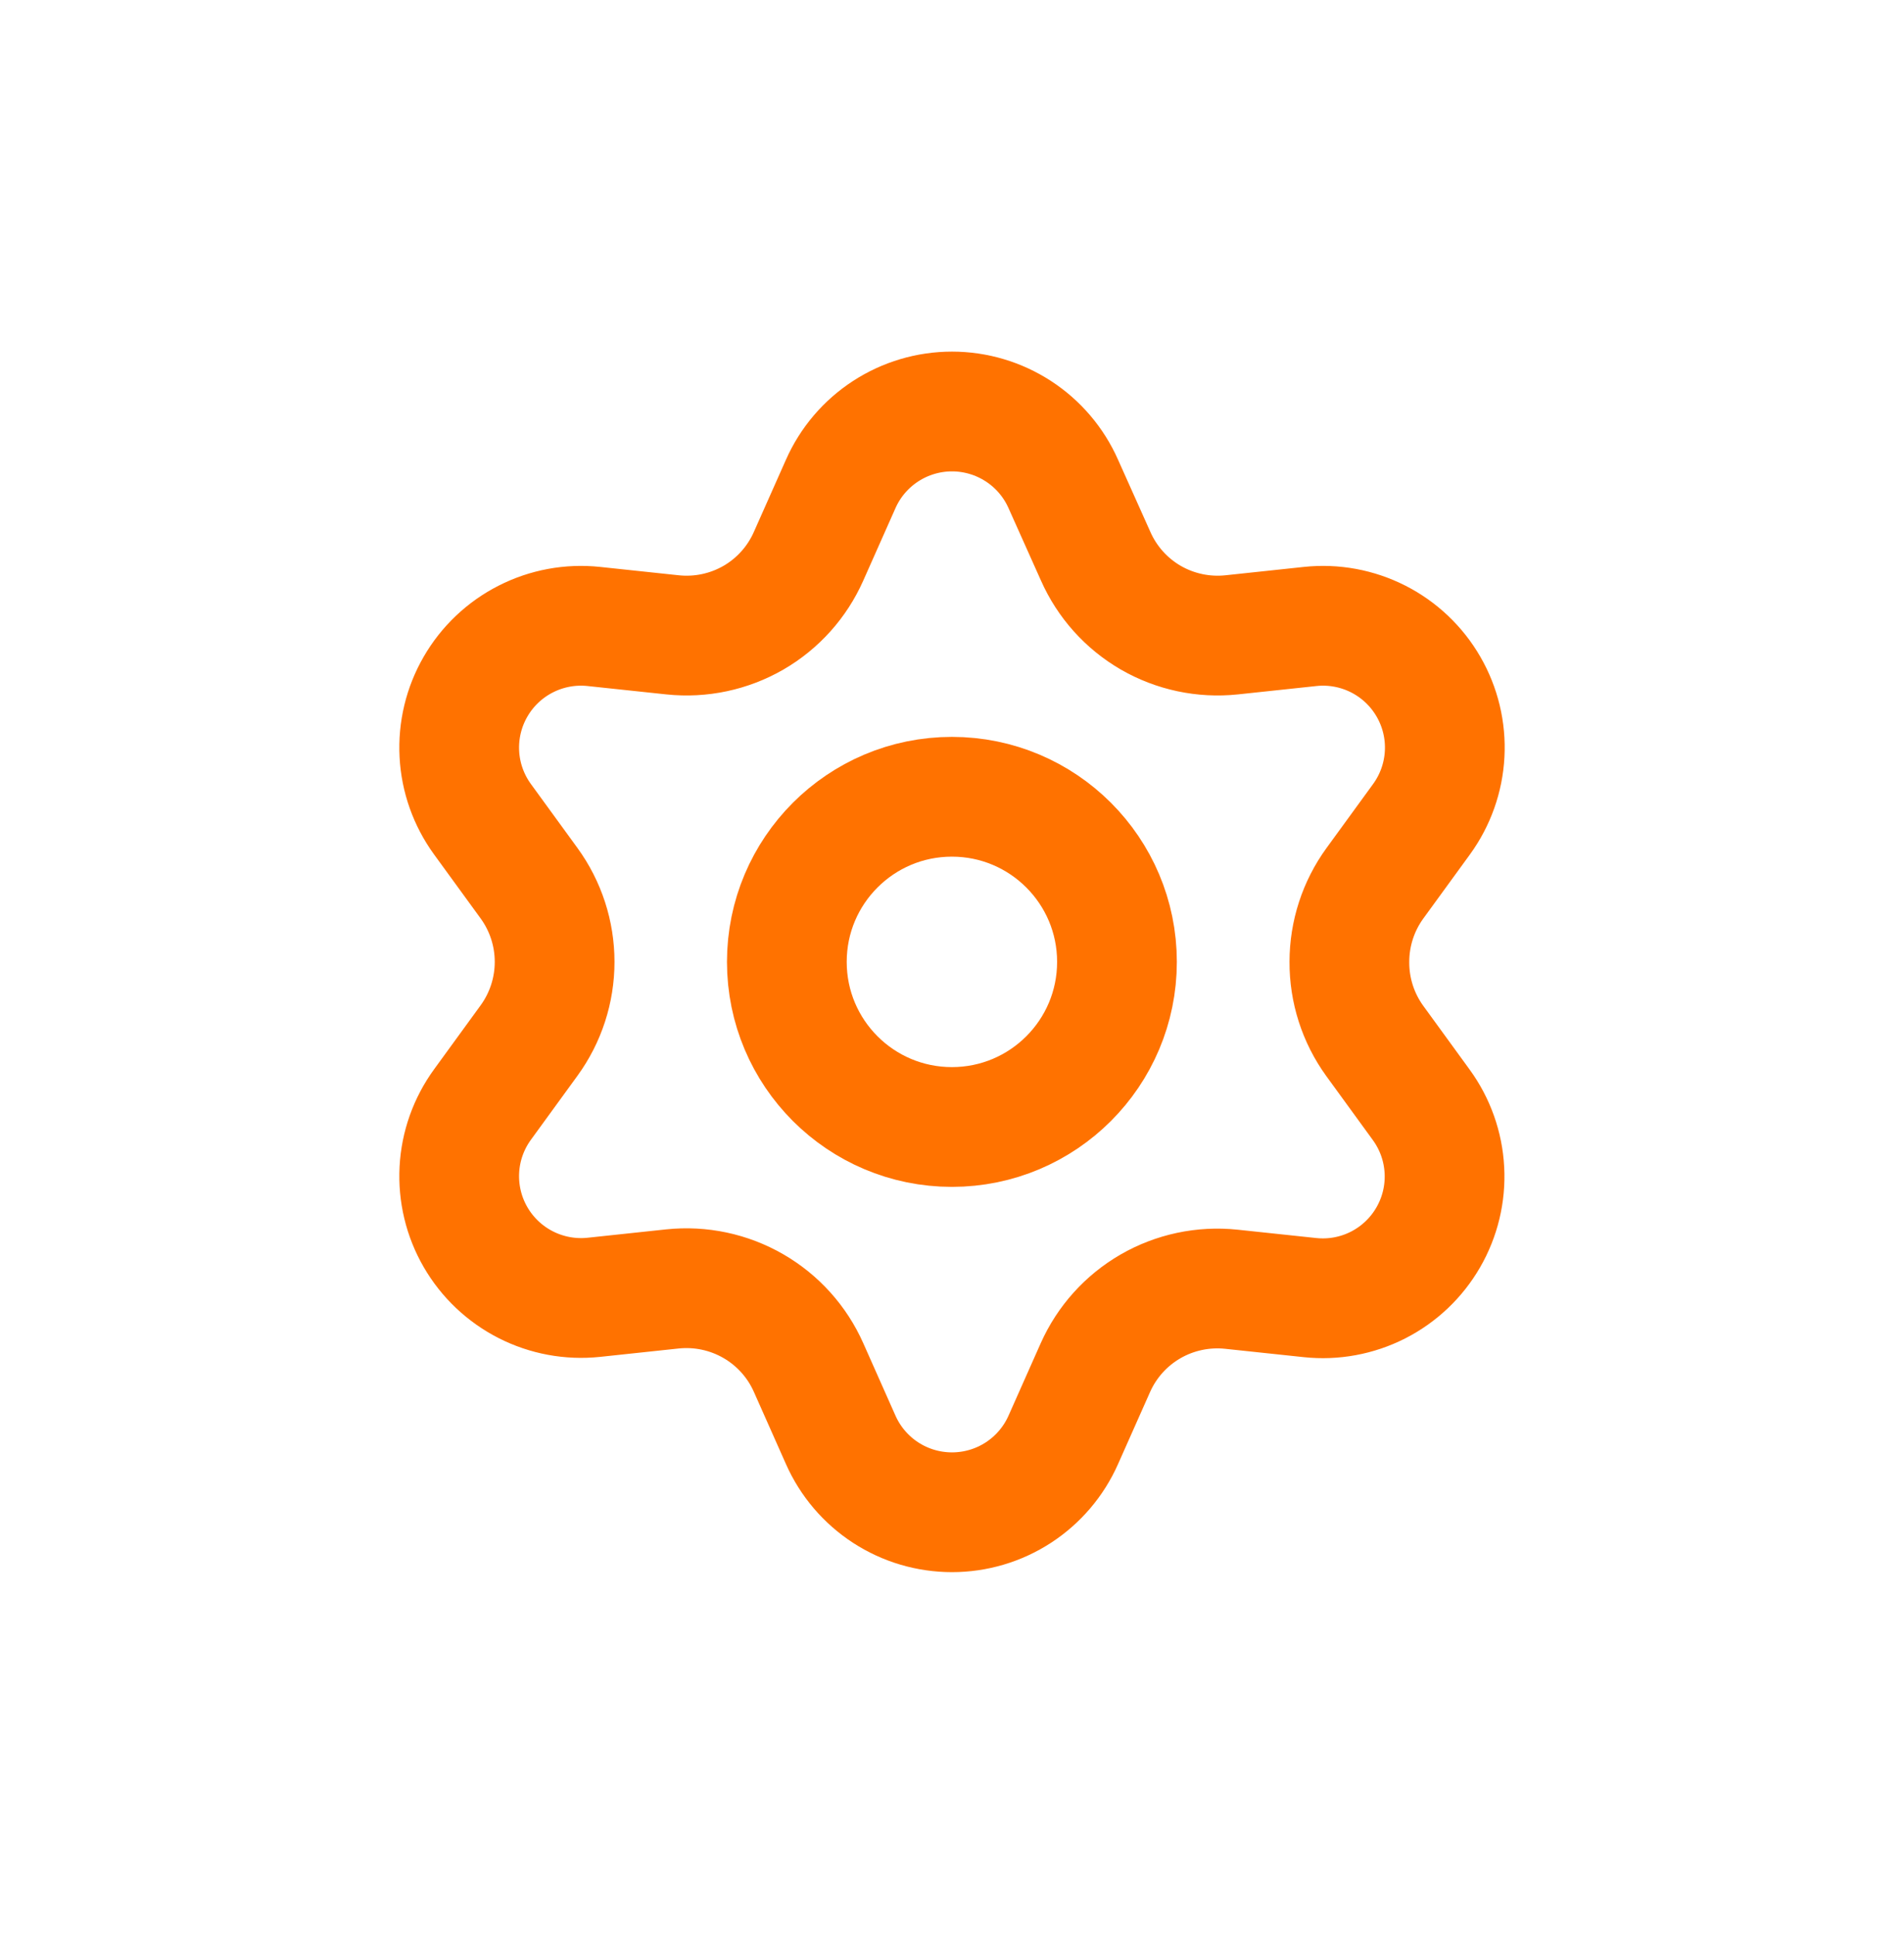 <svg width="62" height="63" viewBox="0 0 62 63" fill="none" xmlns="http://www.w3.org/2000/svg">
<rect y="0.313" width="62" height="62" fill="#D9D9D9" fill-opacity="0.01"/>
<path d="M26.33 44.52L27.377 46.875C27.688 47.576 28.196 48.172 28.839 48.59C29.482 49.008 30.233 49.23 31 49.23C31.767 49.23 32.518 49.008 33.161 48.59C33.804 48.172 34.312 47.576 34.623 46.875L35.67 44.52C36.043 43.684 36.67 42.987 37.462 42.529C38.259 42.069 39.181 41.874 40.096 41.97L42.658 42.242C43.42 42.323 44.19 42.181 44.874 41.833C45.557 41.485 46.125 40.946 46.508 40.282C46.892 39.618 47.075 38.857 47.034 38.091C46.994 37.325 46.732 36.588 46.281 35.968L44.764 33.883C44.224 33.136 43.935 32.236 43.94 31.313C43.94 30.393 44.231 29.497 44.772 28.753L46.289 26.669C46.74 26.049 47.002 25.311 47.042 24.546C47.083 23.78 46.9 23.019 46.516 22.355C46.133 21.691 45.565 21.152 44.882 20.804C44.198 20.456 43.428 20.313 42.666 20.394L40.104 20.667C39.189 20.763 38.267 20.567 37.47 20.107C36.676 19.646 36.049 18.946 35.678 18.107L34.623 15.752C34.312 15.05 33.804 14.455 33.161 14.037C32.518 13.619 31.767 13.396 31 13.396C30.233 13.396 29.482 13.619 28.839 14.037C28.196 14.455 27.688 15.05 27.377 15.752L26.33 18.107C25.959 18.946 25.332 19.646 24.538 20.107C23.741 20.567 22.819 20.763 21.904 20.667L19.334 20.394C18.572 20.313 17.802 20.456 17.119 20.804C16.435 21.152 15.867 21.691 15.484 22.355C15.1 23.019 14.918 23.78 14.958 24.546C14.998 25.311 15.26 26.049 15.711 26.669L17.228 28.753C17.769 29.497 18.06 30.393 18.06 31.313C18.06 32.233 17.769 33.129 17.228 33.873L15.711 35.958C15.26 36.578 14.998 37.315 14.958 38.081C14.918 38.847 15.1 39.608 15.484 40.272C15.868 40.936 16.436 41.474 17.119 41.822C17.802 42.17 18.572 42.313 19.334 42.233L21.896 41.96C22.811 41.864 23.733 42.059 24.53 42.519C25.327 42.979 25.957 43.679 26.33 44.52Z" stroke="#FF7200" stroke-width="3.899" stroke-linecap="round" stroke-linejoin="round"/>
<path d="M30.997 36.688C33.965 36.688 36.372 34.282 36.372 31.313C36.372 28.345 33.965 25.938 30.997 25.938C28.028 25.938 25.622 28.345 25.622 31.313C25.622 34.282 28.028 36.688 30.997 36.688Z" stroke="#FF7200" stroke-width="3.899" stroke-linecap="round" stroke-linejoin="round"/>
</svg>
